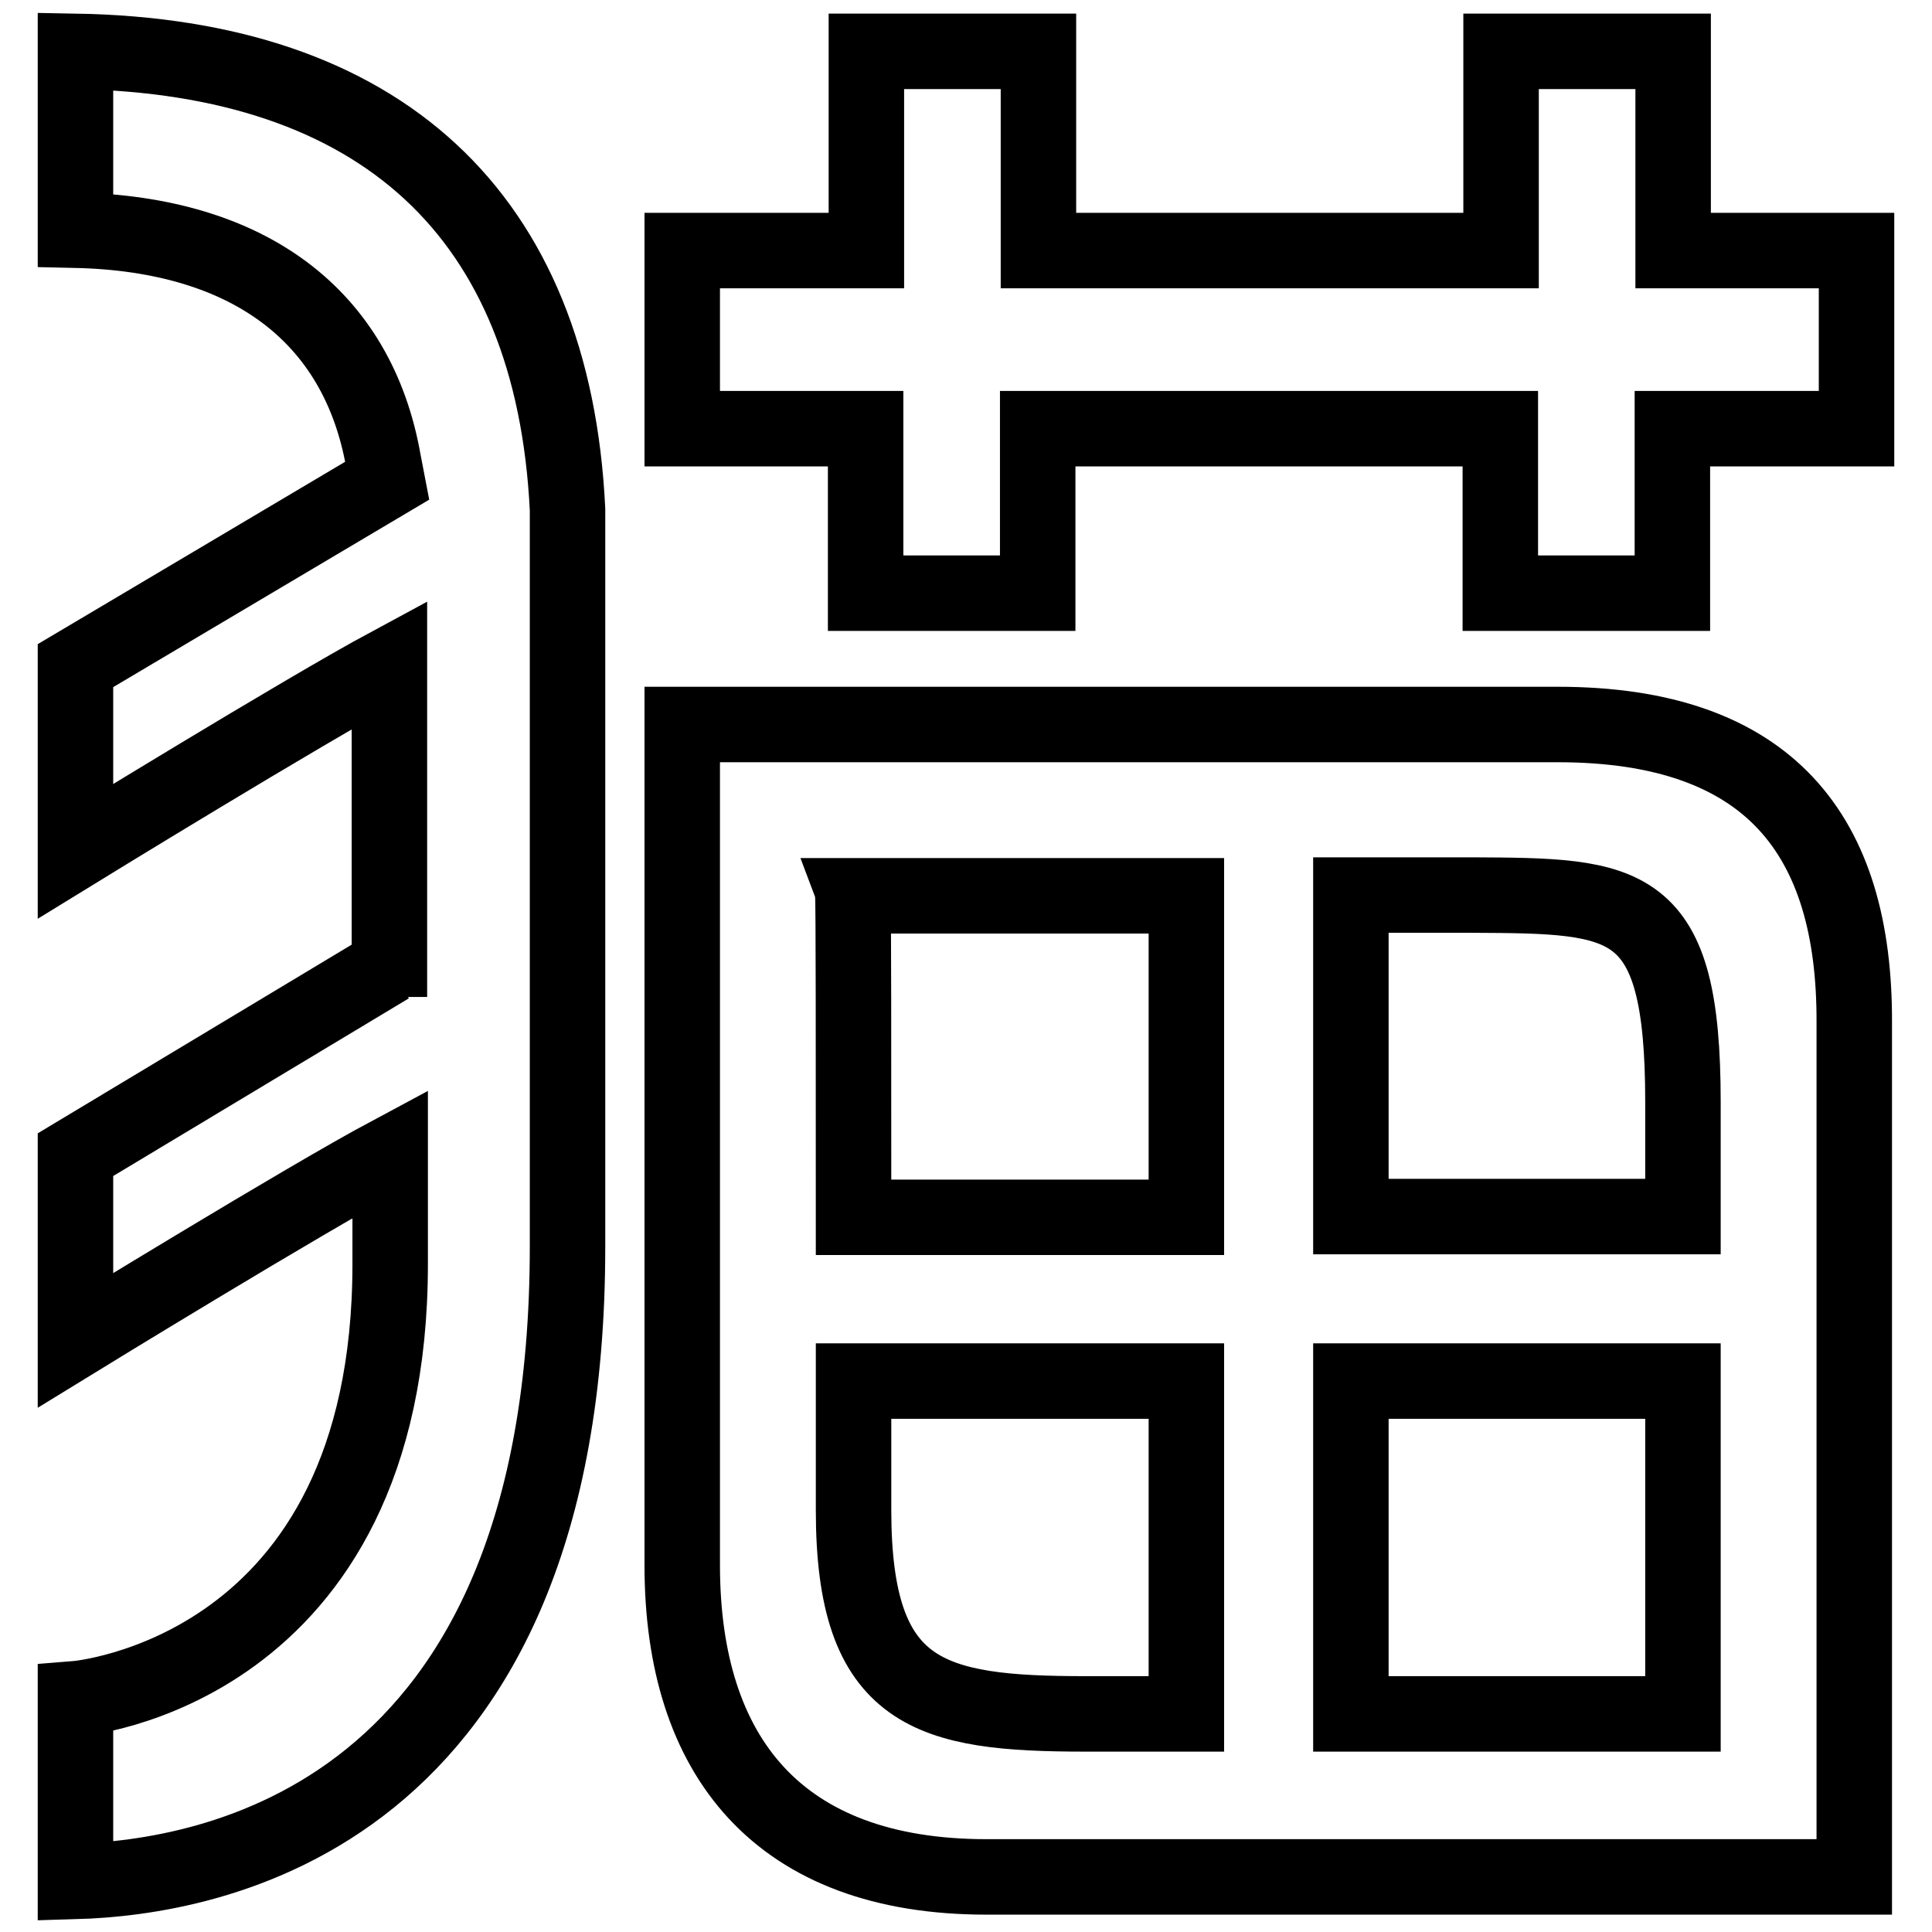 <?xml version="1.0" encoding="utf-8"?>
<!-- Svg Vector Icons : http://www.onlinewebfonts.com/icon -->
<!DOCTYPE svg PUBLIC "-//W3C//DTD SVG 1.1//EN" "http://www.w3.org/Graphics/SVG/1.1/DTD/svg11.dtd">
<svg version="1.1" xmlns="http://www.w3.org/2000/svg" xmlns:xlink="http://www.w3.org/1999/xlink" x="0px" y="0px" viewBox="0 0 256 256" enable-background="new 0 0 256 256" xml:space="preserve">
<g> <path stroke-width="10" fill-opacity="0" stroke="#000000"  d="M206.4,96h-116v111.4c0,25.4,12.8,41.3,40.3,41.3v0h115V135.5C245.8,110.7,234.5,96,206.4,96z M223,146 v15.2h-44v-42.6h16.1C215.7,118.7,223,118.8,223,146z M157.2,118.7v42.6h-44.1c0-20.8,0-42.3-0.1-42.6H157.2z M113.1,200.1 c0,0,0-7.1,0-17.1h44.1v44.1h-13.3C123.2,227.1,113.1,224.7,113.1,200.1z M223,227.1h-44V183h44v43.6 C223,226.8,223,226.9,223,227.1L223,227.1z M10,6.8v23.7C32.9,31,47.4,41.8,50.8,61.1l0.5,2.6L10,88.2v24.6 c0,0,30.1-18.5,41.6-24.7v39.6l0,4.4l0-4.1L10,153v24.6c0,0,30.3-18.6,41.7-24.7v1.8v12.8c0,54.3-41.7,57.6-41.7,57.6v24.2 c17.3-0.5,65.2-8,65.2-84.1V67.5C73.3,28.4,50.4,7.5,10,6.8z M221.7,33.2V6.8h-22.8v26.4h-61.3V6.8h-22.8v26.4H90.4v23.6h24.3v21.8 h22.8V56.8h61.3v21.8h22.8V56.8H246V33.2H221.7z"/></g>
</svg>